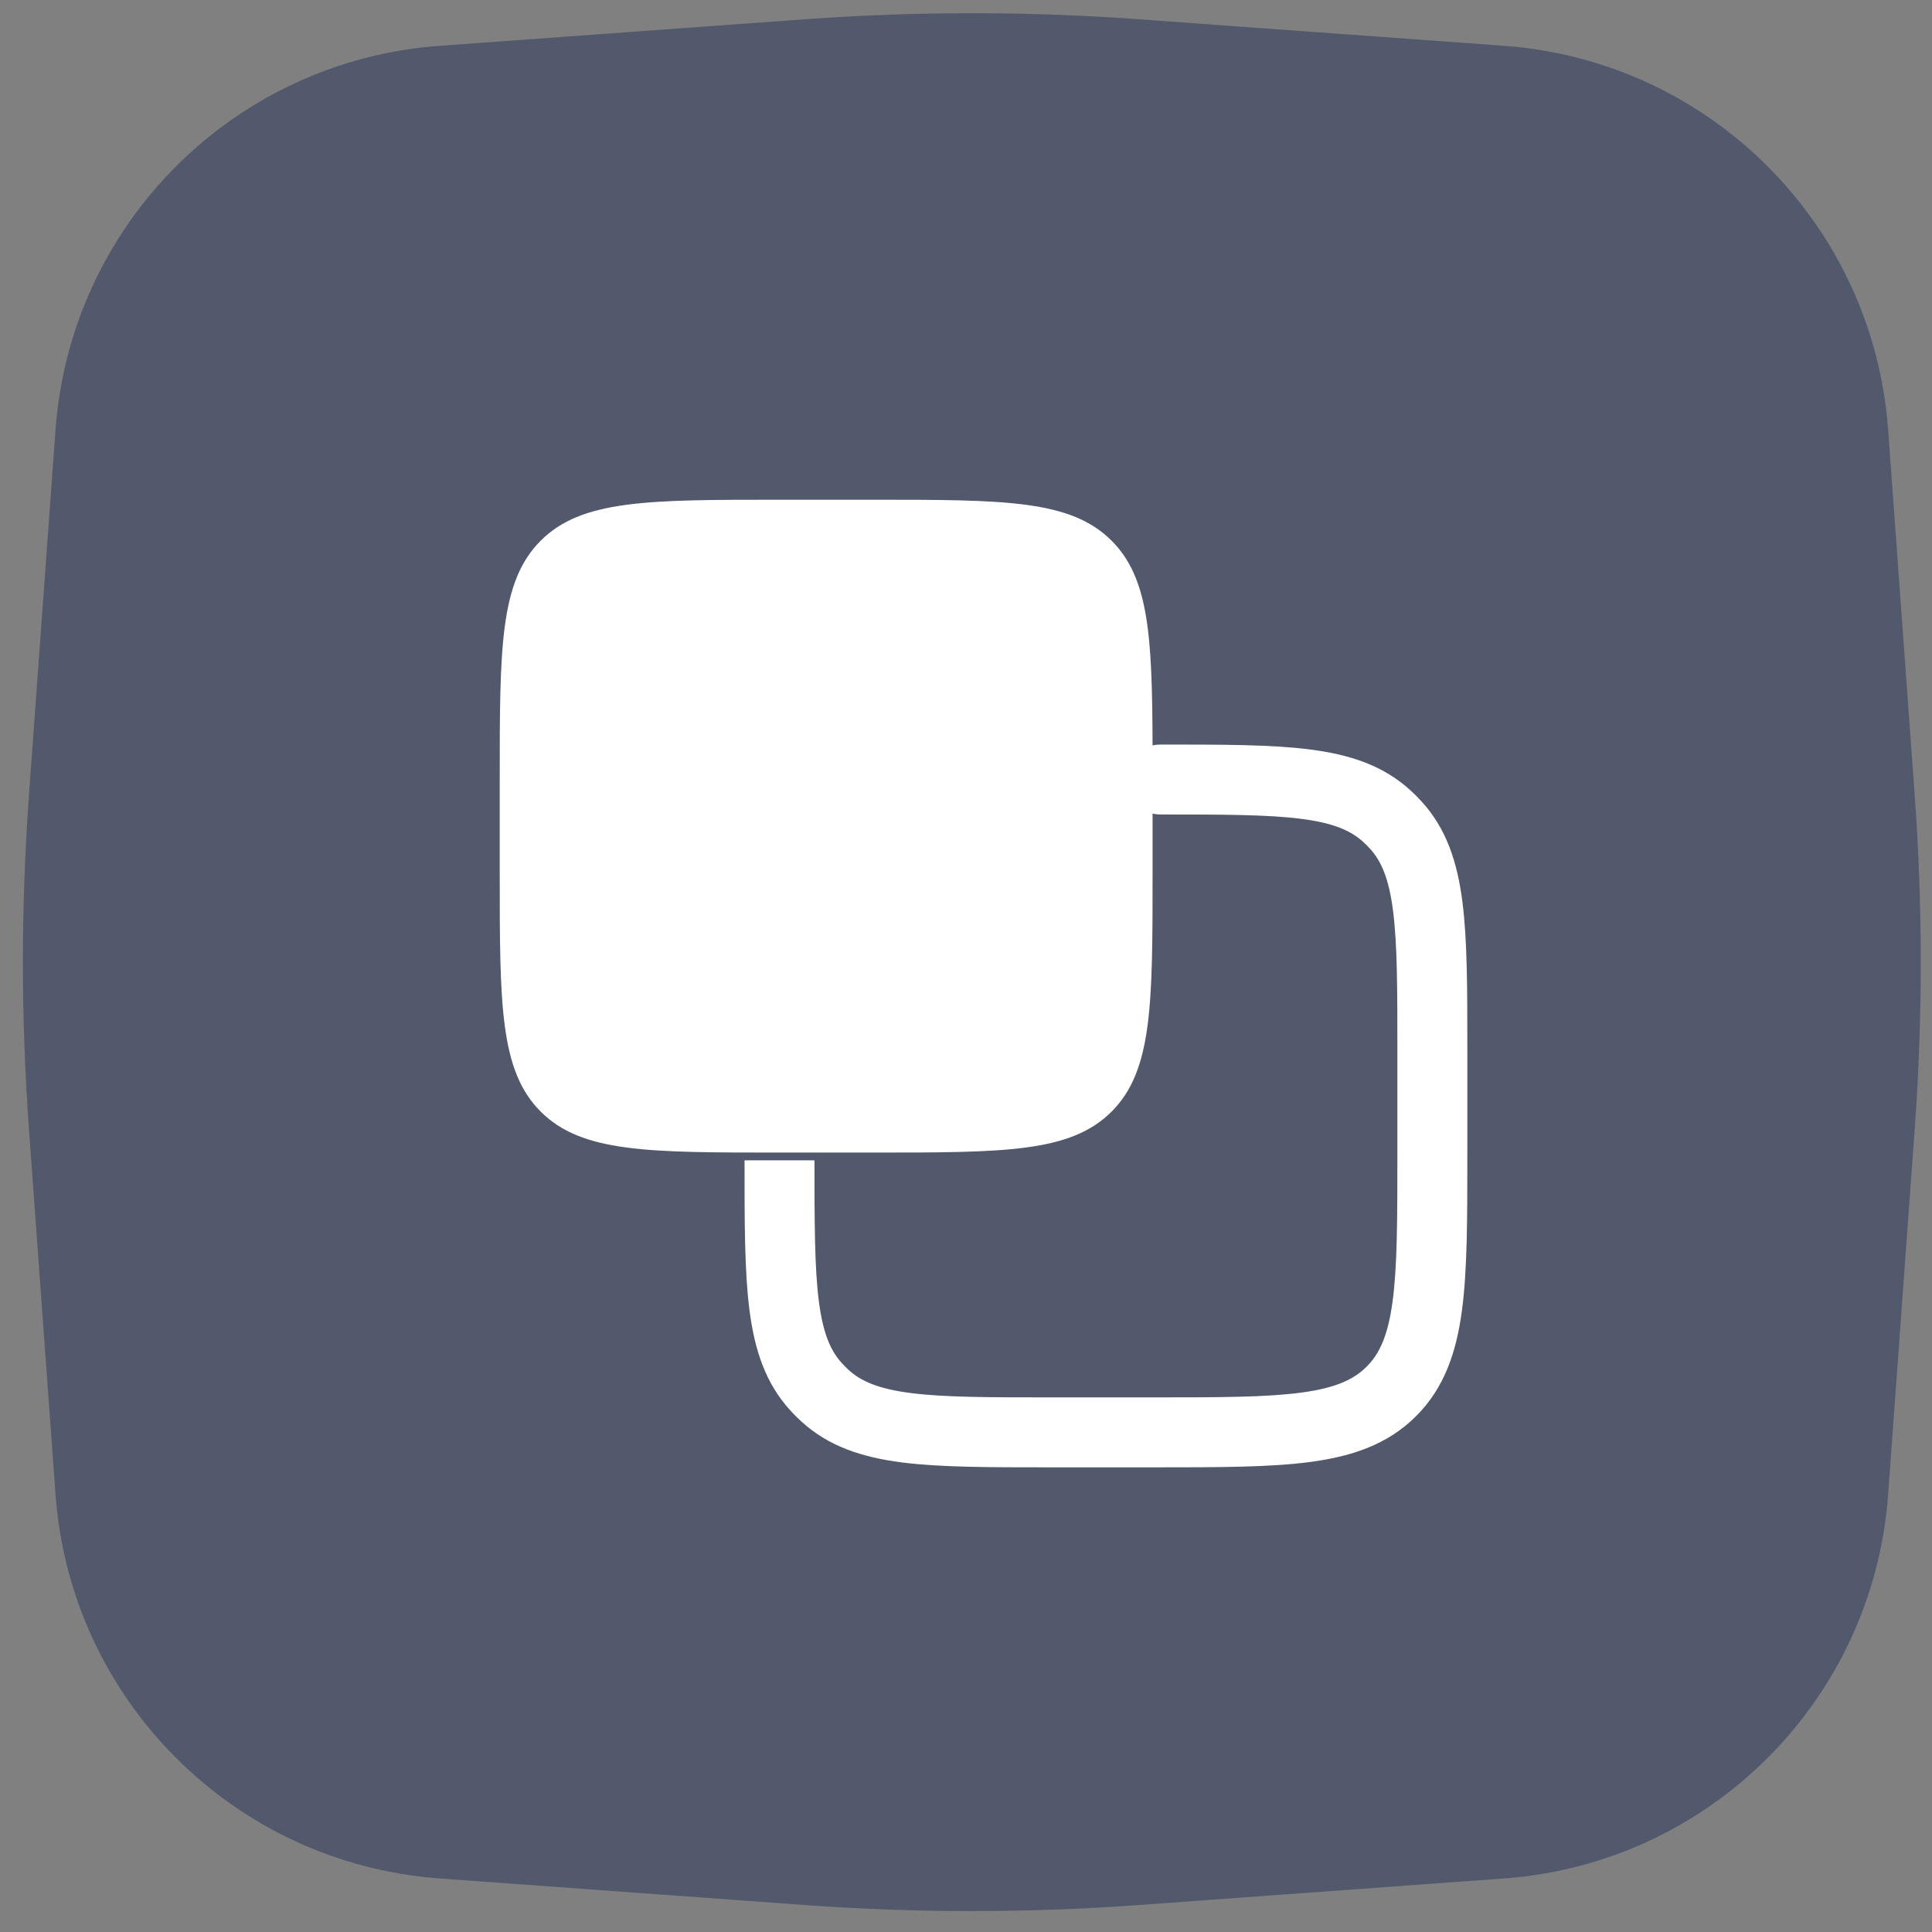 <svg width="88" height="88" viewBox="0 0 88 88" fill="none" xmlns="http://www.w3.org/2000/svg">
<rect x="0" y="0" width="88" height="88" fill="#808080" stroke="none"/>
<path opacity="0.5" d="M2.529 19.581C3.21 10.216 10.657 2.768 20.022 2.087L36.643 0.879C41.718 0.509 46.813 0.509 51.888 0.879L68.509 2.087C77.874 2.768 85.321 10.216 86.002 19.581L87.211 36.202C87.58 41.277 87.58 46.372 87.211 51.447L86.002 68.068C85.321 77.432 77.874 84.88 68.509 85.561L51.888 86.77C46.813 87.139 41.718 87.139 36.643 86.77L20.022 85.561C10.657 84.88 3.21 77.432 2.529 68.068L1.32 51.447C0.951 46.372 0.951 41.277 1.32 36.202L2.529 19.581Z" fill="#24335B"/>
<path fill-rule="evenodd" clip-rule="evenodd" d="M24.628 24.628C22.762 26.494 22.762 29.498 22.762 35.506V39.754C22.762 45.762 22.762 48.765 24.628 50.632C26.494 52.498 29.498 52.498 35.506 52.498H39.754C45.762 52.498 48.765 52.498 50.632 50.632C52.498 48.765 52.498 45.762 52.498 39.754V37.059C52.612 37.085 52.73 37.099 52.852 37.099C55.726 37.099 57.731 37.102 59.251 37.295C60.731 37.484 61.526 37.829 62.099 38.354C62.201 38.448 62.3 38.547 62.394 38.649C62.919 39.222 63.264 40.017 63.453 41.497C63.646 43.017 63.649 45.022 63.649 47.896V52.498C63.649 55.547 63.646 57.673 63.43 59.278C63.221 60.836 62.837 61.662 62.249 62.249C61.662 62.837 60.836 63.221 59.278 63.43C57.673 63.646 55.547 63.649 52.498 63.649H47.896C45.022 63.649 43.017 63.646 41.497 63.453C40.017 63.264 39.222 62.919 38.649 62.394C38.547 62.3 38.448 62.201 38.354 62.099C37.829 61.526 37.484 60.731 37.295 59.251C37.102 57.731 37.099 55.726 37.099 52.852H33.913L33.913 52.962C33.913 55.701 33.913 57.908 34.135 59.654C34.365 61.463 34.857 62.998 36.005 64.251C36.162 64.422 36.326 64.586 36.497 64.743C37.751 65.891 39.285 66.383 41.094 66.613C42.84 66.835 45.047 66.835 47.786 66.835H47.786H47.896H52.498H52.615C55.519 66.835 57.861 66.835 59.702 66.588C61.614 66.331 63.224 65.781 64.502 64.502C65.781 63.224 66.331 61.614 66.588 59.702C66.835 57.861 66.835 55.519 66.835 52.615V52.498V47.896V47.786V47.786C66.835 45.047 66.835 42.84 66.613 41.094C66.383 39.285 65.891 37.751 64.743 36.497C64.586 36.326 64.422 36.162 64.251 36.005C62.998 34.857 61.463 34.365 59.654 34.135C57.908 33.913 55.701 33.913 52.962 33.913L52.852 33.913C52.73 33.913 52.611 33.927 52.497 33.953C52.483 28.966 52.33 26.326 50.632 24.628C48.765 22.762 45.762 22.762 39.754 22.762H35.506C29.498 22.762 26.494 22.762 24.628 24.628Z" fill="white"/>
</svg>
